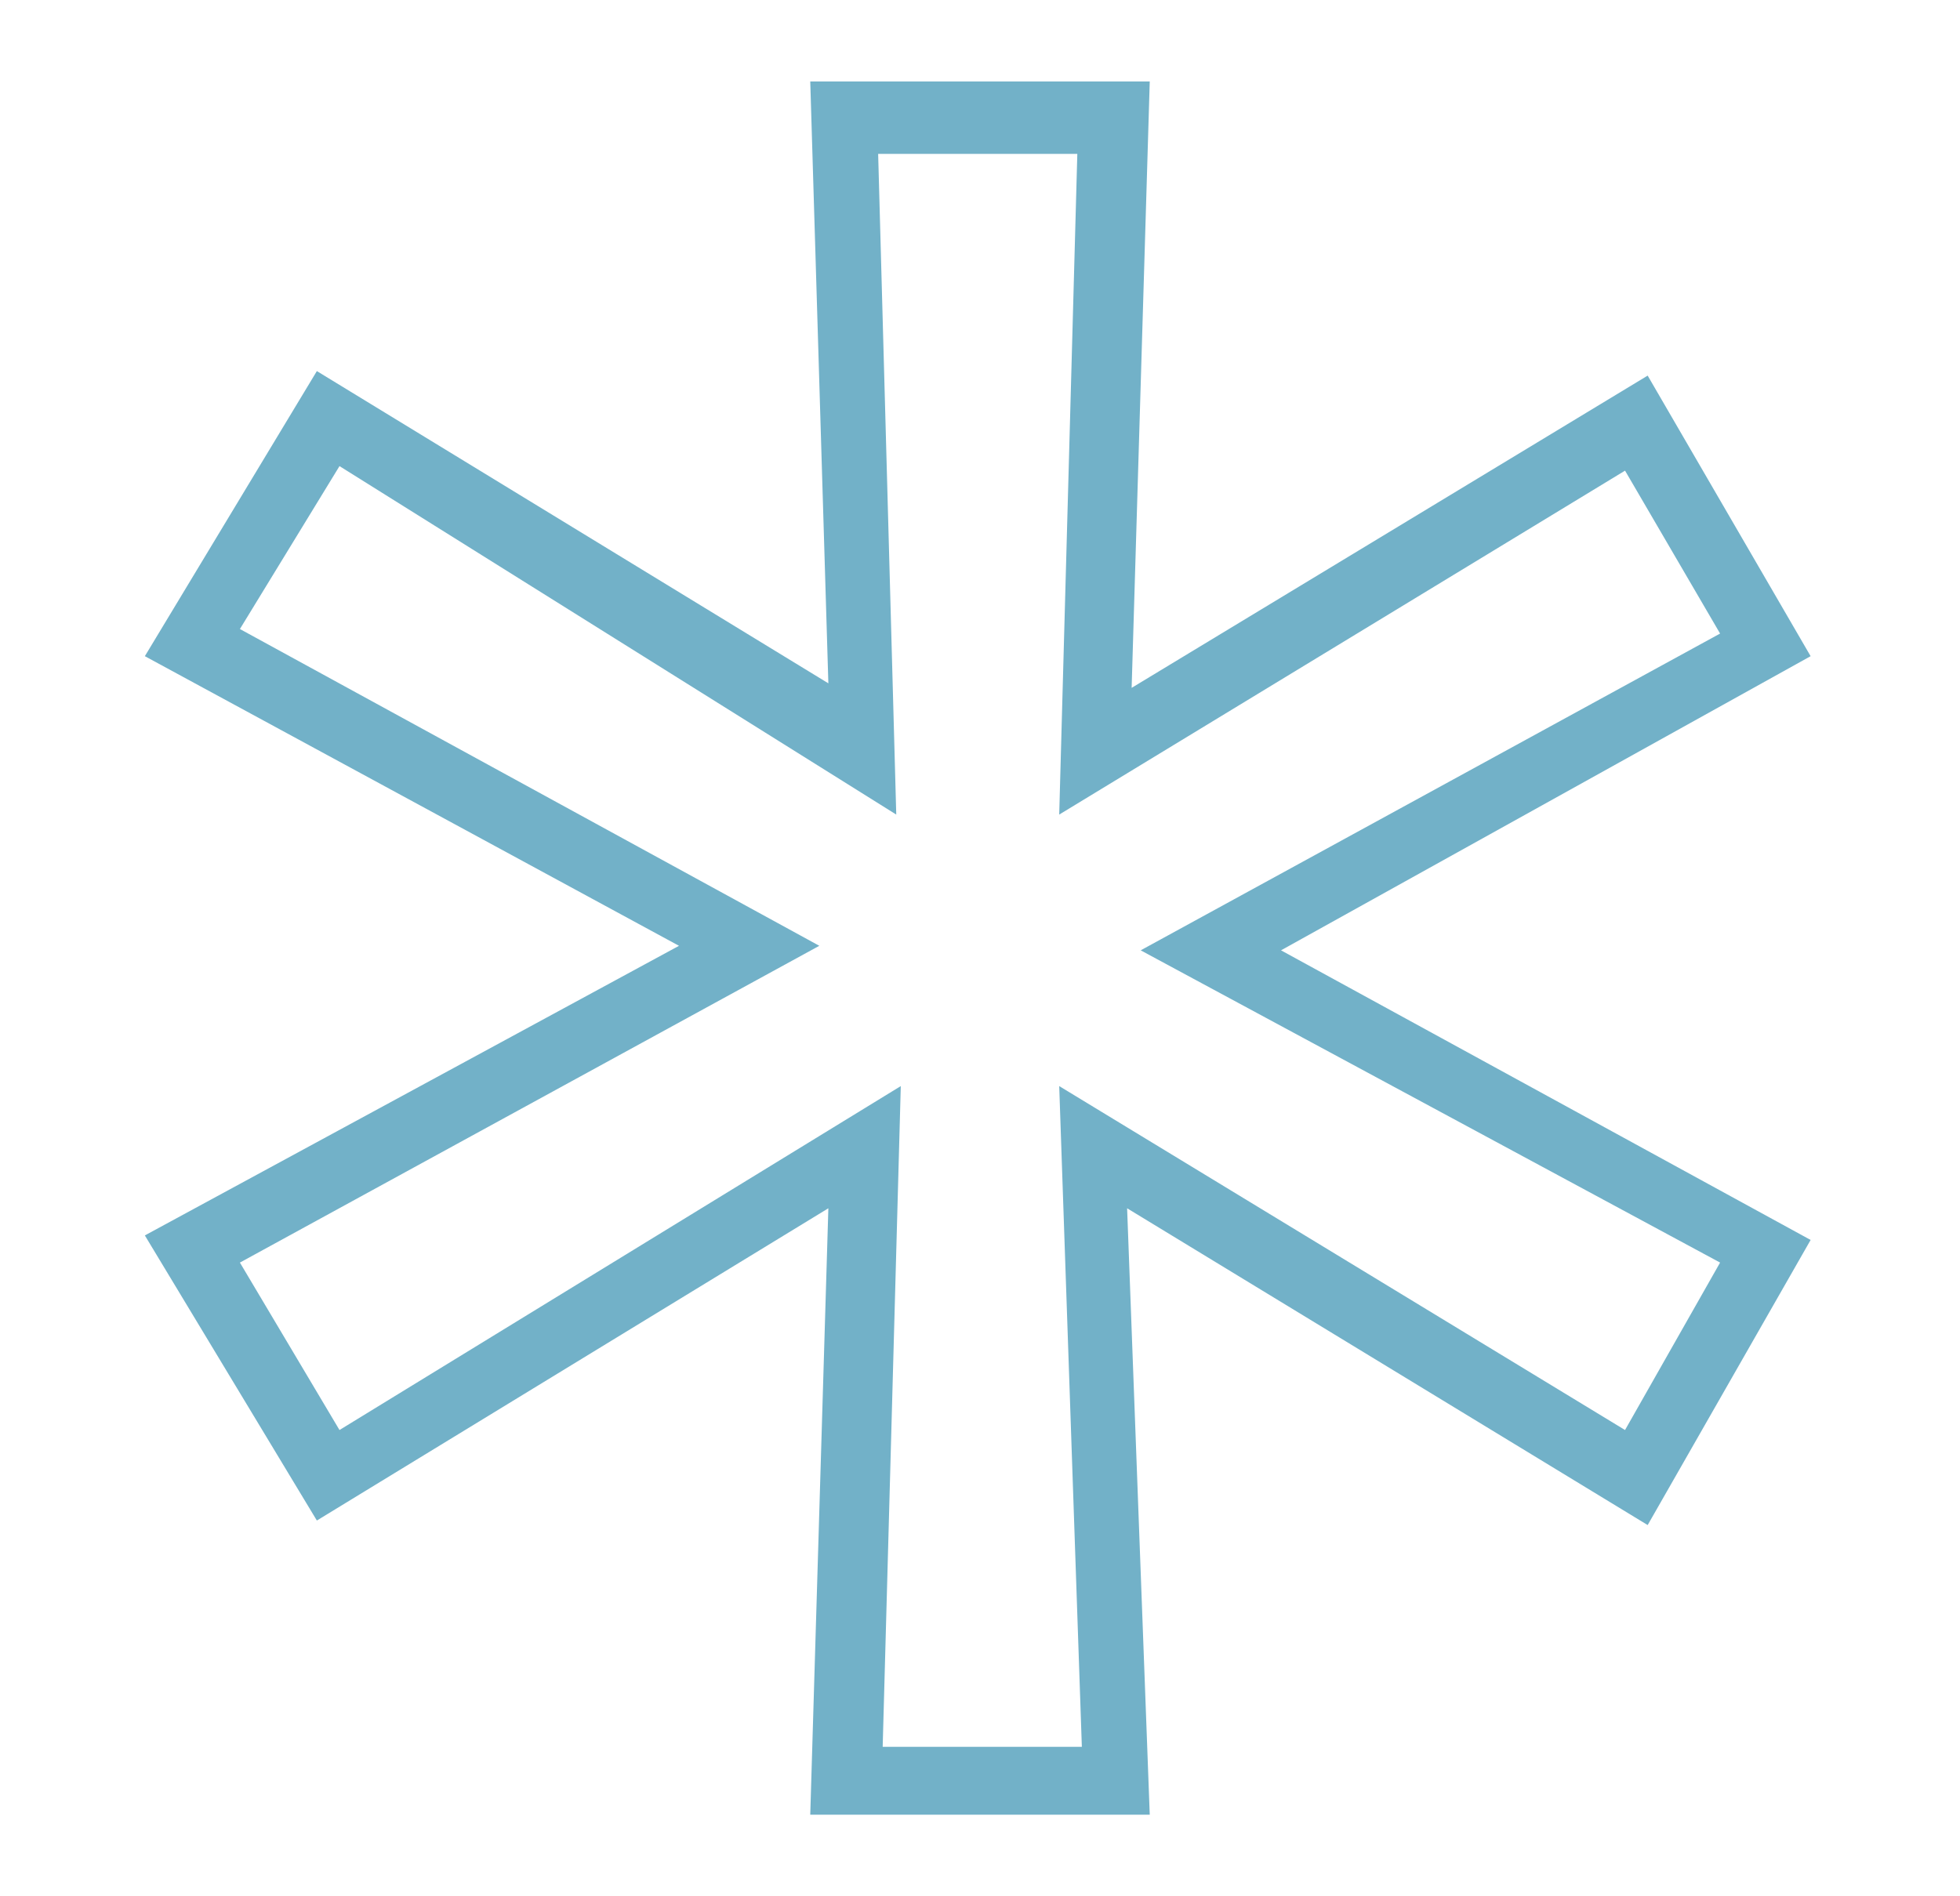 <?xml version="1.0" encoding="utf-8"?>
<!-- Generator: Adobe Illustrator 22.1.0, SVG Export Plug-In . SVG Version: 6.00 Build 0)  -->
<svg version="1.1" id="Layer_1" xmlns="http://www.w3.org/2000/svg" xmlns:xlink="http://www.w3.org/1999/xlink" x="0px" y="0px"
	 viewBox="0 0 43.3 41.9" style="enable-background:new 0 0 43.3 41.9;" xml:space="preserve">
<style type="text/css">
	.st0{fill:#72B1C8;}
</style>
<g>
	<g>
		<path class="st0" d="M25.4,40.1h-7.5l0.4-13.4L7,33.6l-3.8-6.3L15,20.9L3.2,14.5L7,8.2l11.3,6.9L17.9,1.8h7.5L25,15.2l11.4-6.9
			l3.6,6.2l-11.7,6.5l11.7,6.4l-3.6,6.3l-11.5-7L25.4,40.1z M19.5,38.6h4.4L23.4,24l12.5,7.6l2.1-3.7L25.2,21l12.8-7l-2.1-3.6
			l-12.5,7.6l0.4-14.6h-4.4l0.4,14.6L7.5,10.3l-2.2,3.6l12.8,7L5.3,27.9l2.2,3.7L19.9,24L19.5,38.6z"/>
	</g>
</g>
</svg>
